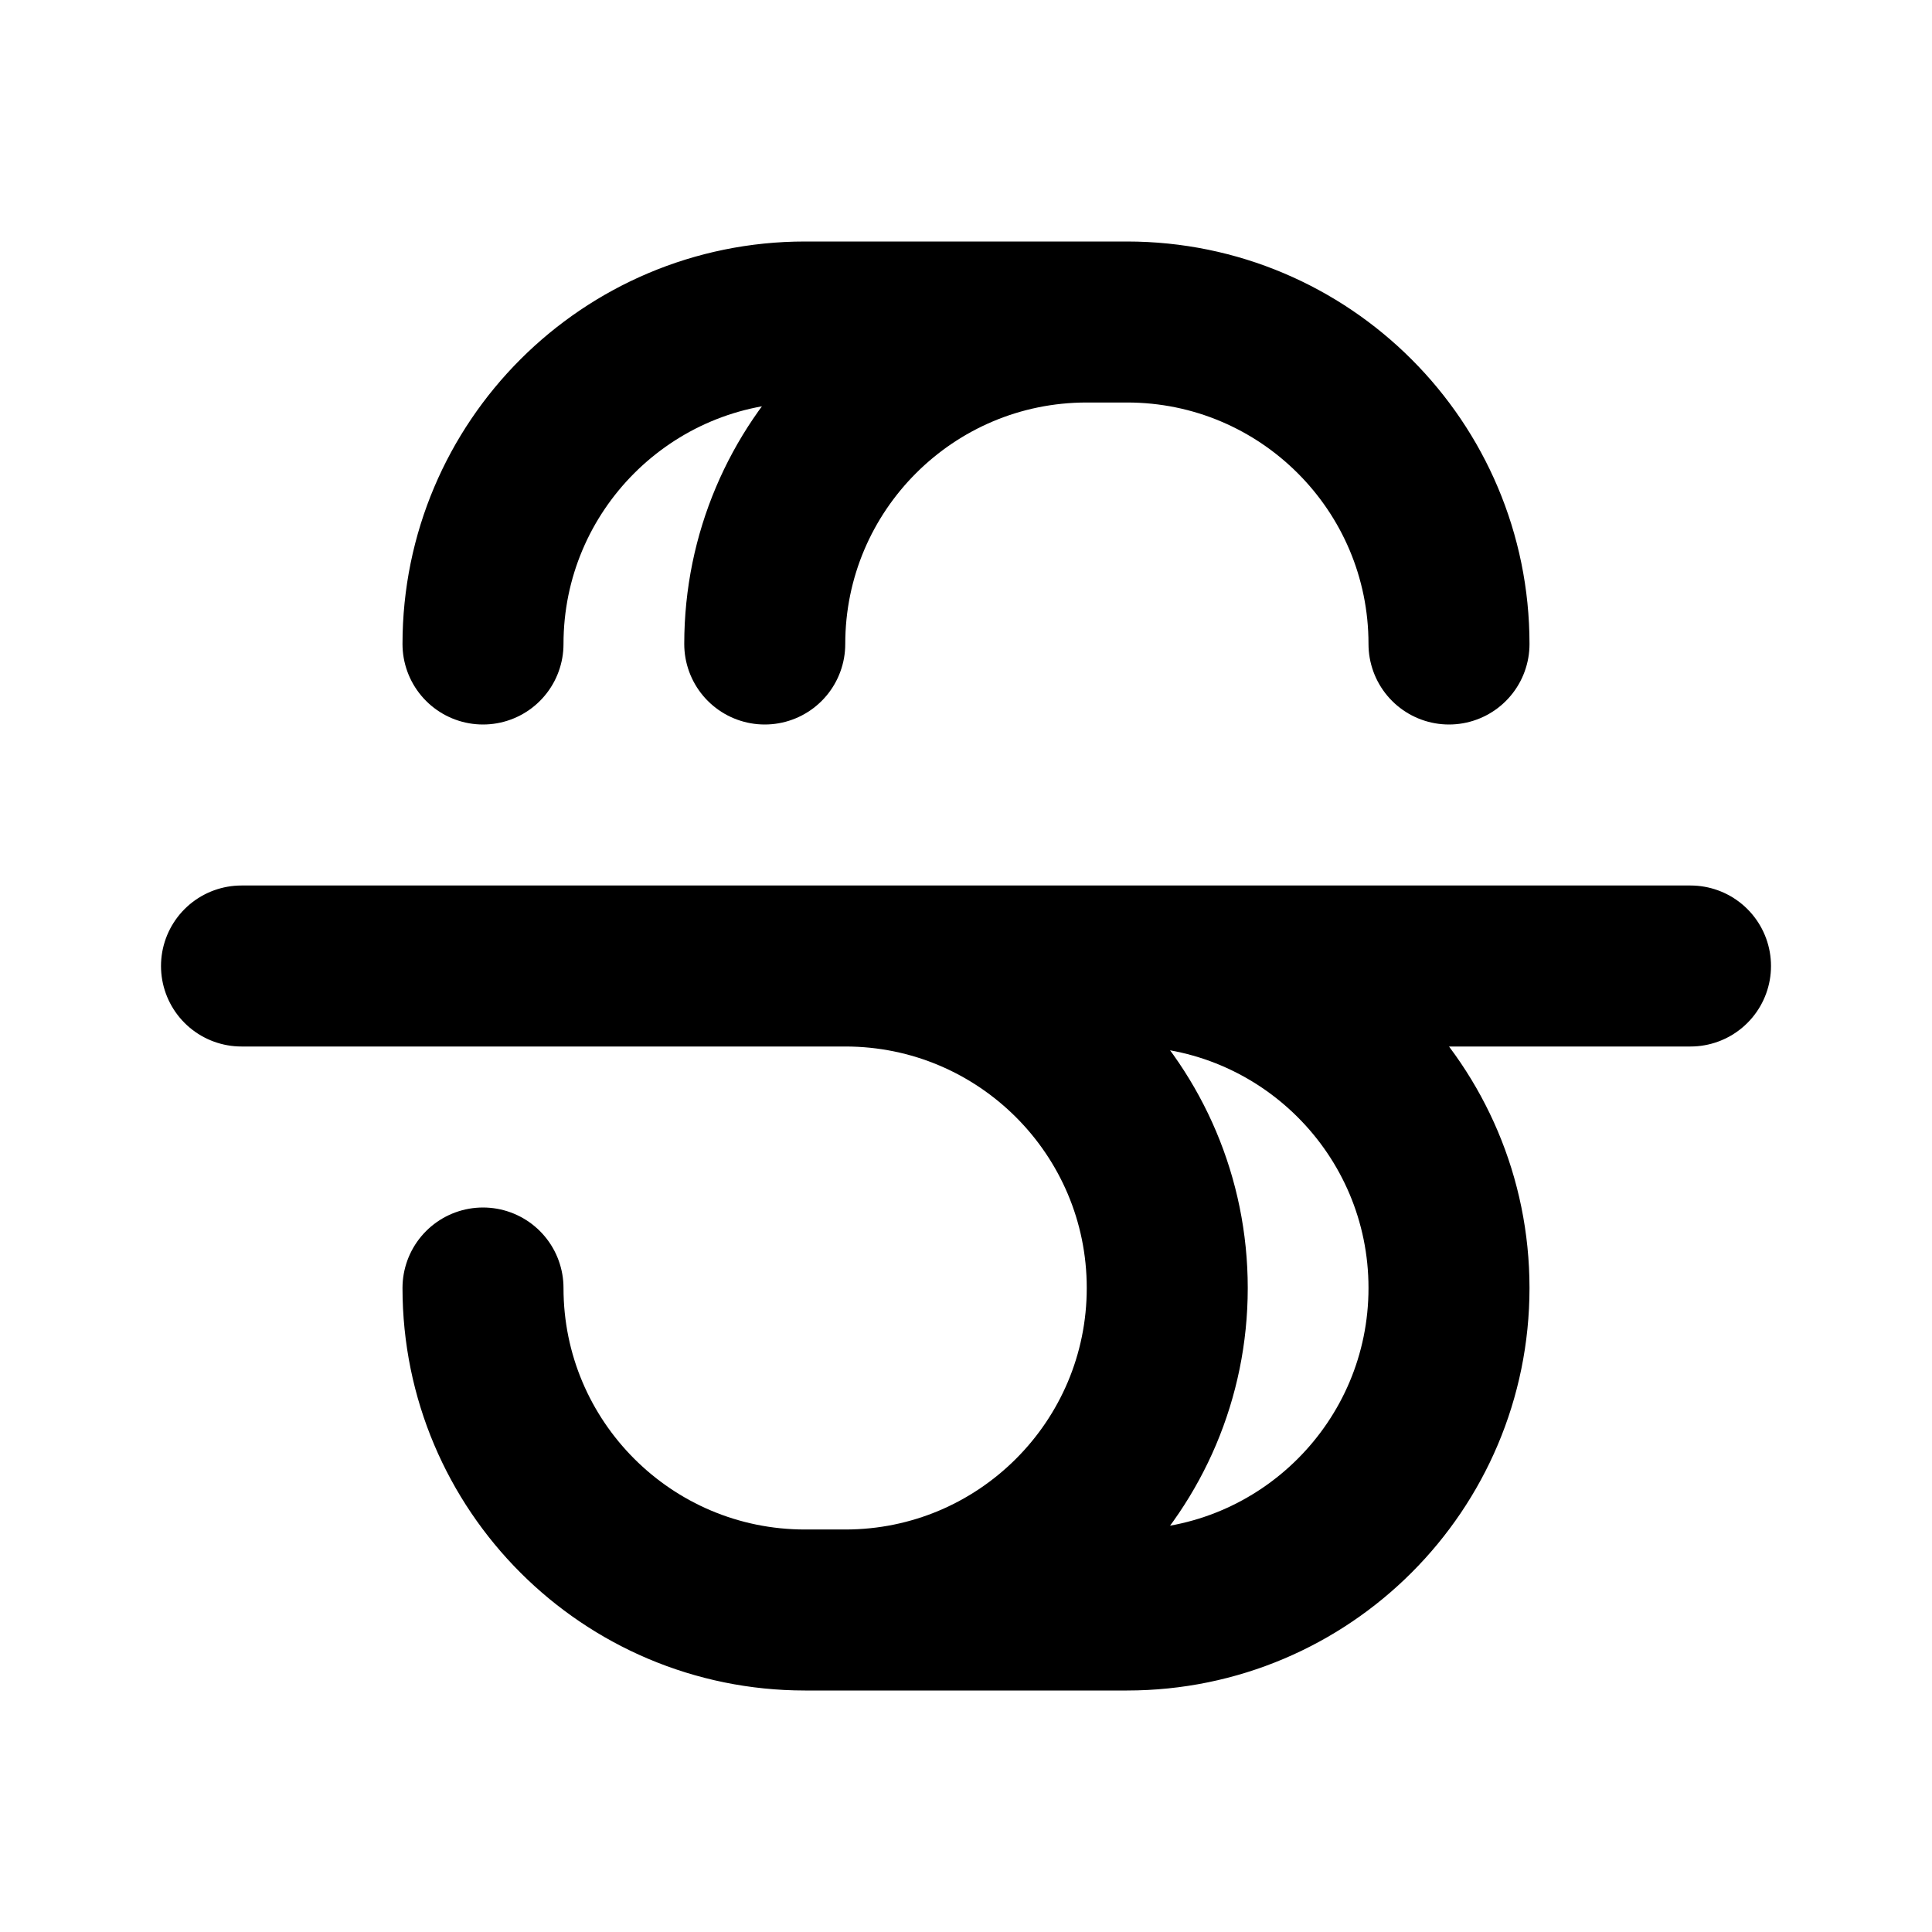 <svg xmlns="http://www.w3.org/2000/svg" fill="none" stroke="currentColor" stroke-width="2" viewBox="0 0 24 24">
    <path d="M6 16C6 18.209 7.791 20 10 20H14C16.209 20 18 18.209 18 16C18 13.791 16.209 12 14 12M10.5 20C12.709 20 14.5 18.209 14.5 16C14.5 13.791 12.709 12 10.5 12M18 8C18 5.791 16.209 4 14 4H10C7.791 4 6 5.791 6 8M13.5 4C11.291 4 9.5 5.791 9.5 8M3 12H21" stroke-linecap="round" stroke-linejoin="round"/>
</svg>
